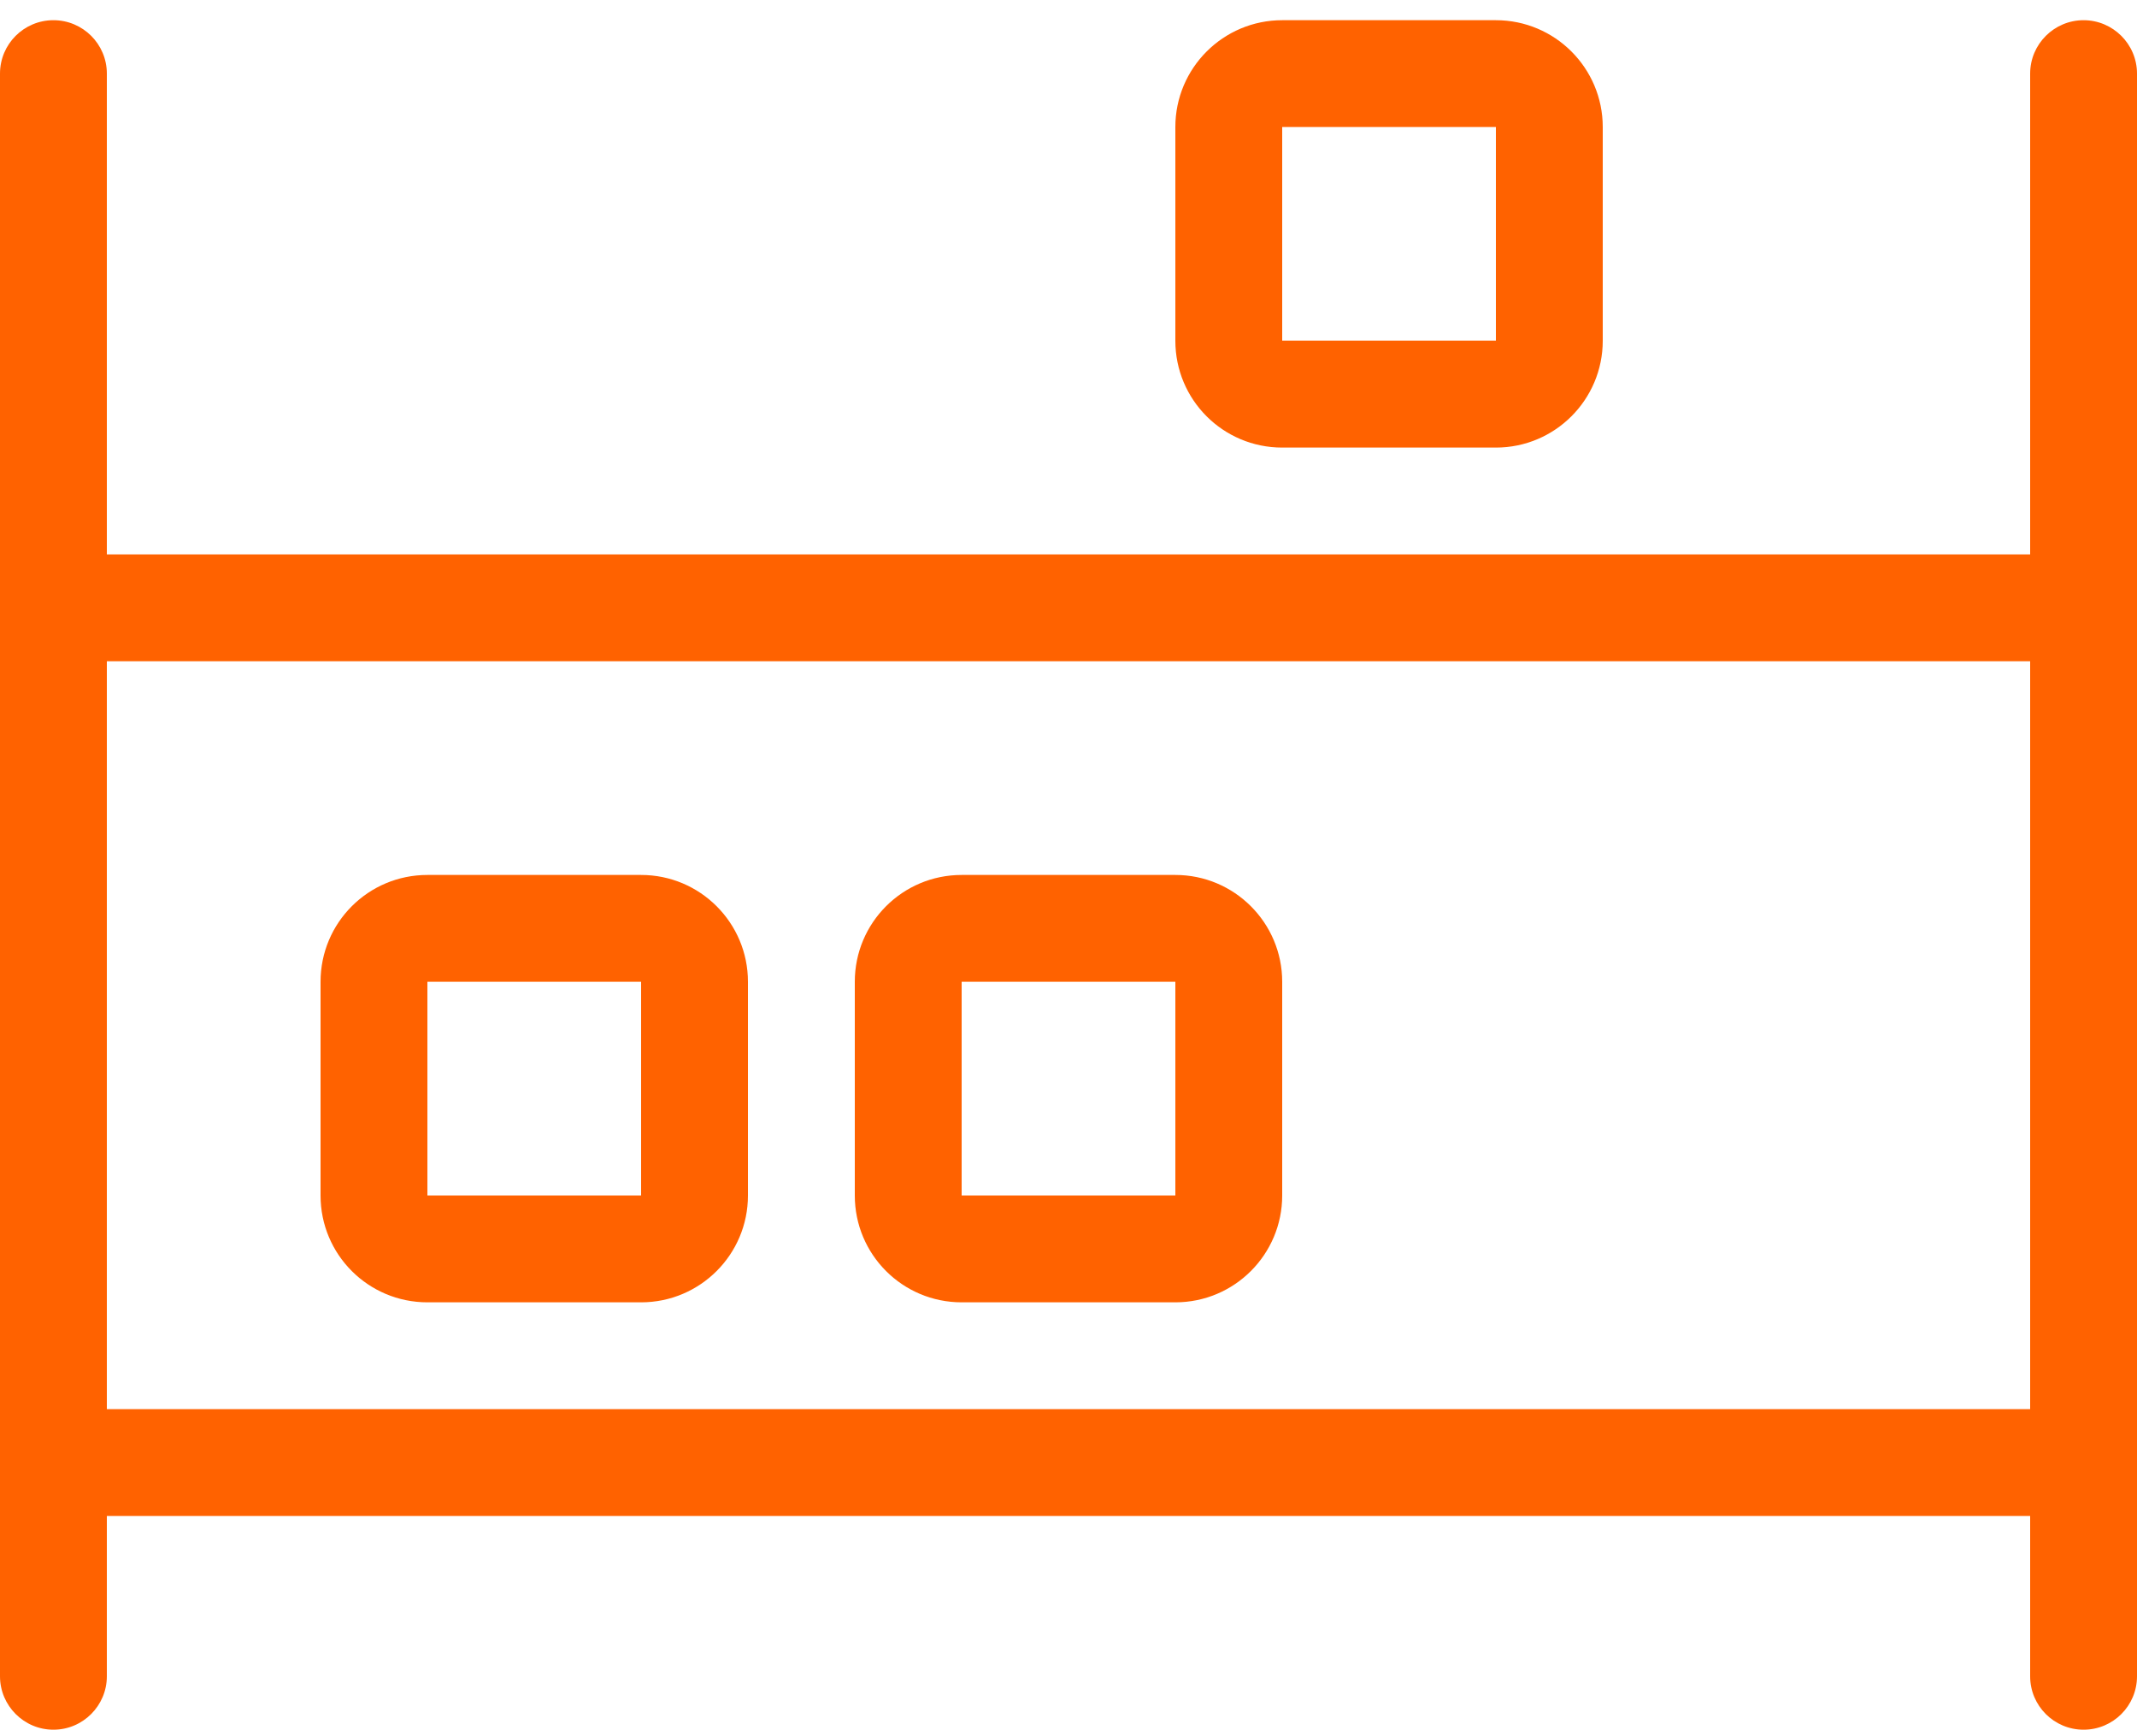<svg width="64" height="52" viewBox="0 0 64 52" fill="none" xmlns="http://www.w3.org/2000/svg">
<path d="M62.4 0.605C61.52 0.605 60.8 1.321 60.8 2.205V16.605H3.2V2.205C3.2 1.321 2.484 0.605 1.6 0.605C0.716 0.605 0 1.321 0 2.205V50.205C0 51.085 0.716 51.805 1.6 51.805C2.484 51.805 3.2 51.085 3.2 50.205V45.405H60.8V50.205C60.8 51.089 61.516 51.805 62.4 51.805C63.284 51.805 64 51.089 64 50.205V2.205C64 1.321 63.28 0.605 62.4 0.605ZM60.8 42.205H3.2V19.805H60.8V42.205ZM38.4 13.405H44.8C46.567 13.405 48 11.972 48 10.205V3.805C48 2.038 46.567 0.605 44.8 0.605H38.4C36.633 0.605 35.2 2.038 35.2 3.805V10.205C35.2 11.975 36.63 13.405 38.4 13.405ZM38.4 3.805H44.8V10.205H38.4V3.805ZM28.8 39.005H35.2C36.967 39.005 38.4 37.572 38.4 35.805V29.405C38.4 27.638 36.967 26.205 35.2 26.205H28.8C27.03 26.205 25.6 27.635 25.6 29.405V35.805C25.6 37.575 27.03 39.005 28.8 39.005ZM28.8 29.405H35.2V35.805H28.8V29.405ZM12.8 39.005H19.2C20.967 39.005 22.4 37.572 22.4 35.805V29.405C22.4 27.638 20.967 26.205 19.2 26.205H12.8C11.03 26.205 9.6 27.635 9.6 29.405V35.805C9.6 37.575 11.03 39.005 12.8 39.005ZM12.8 29.405H19.2V35.805H12.8V29.405Z" fill="#FF6200"/>
</svg>
